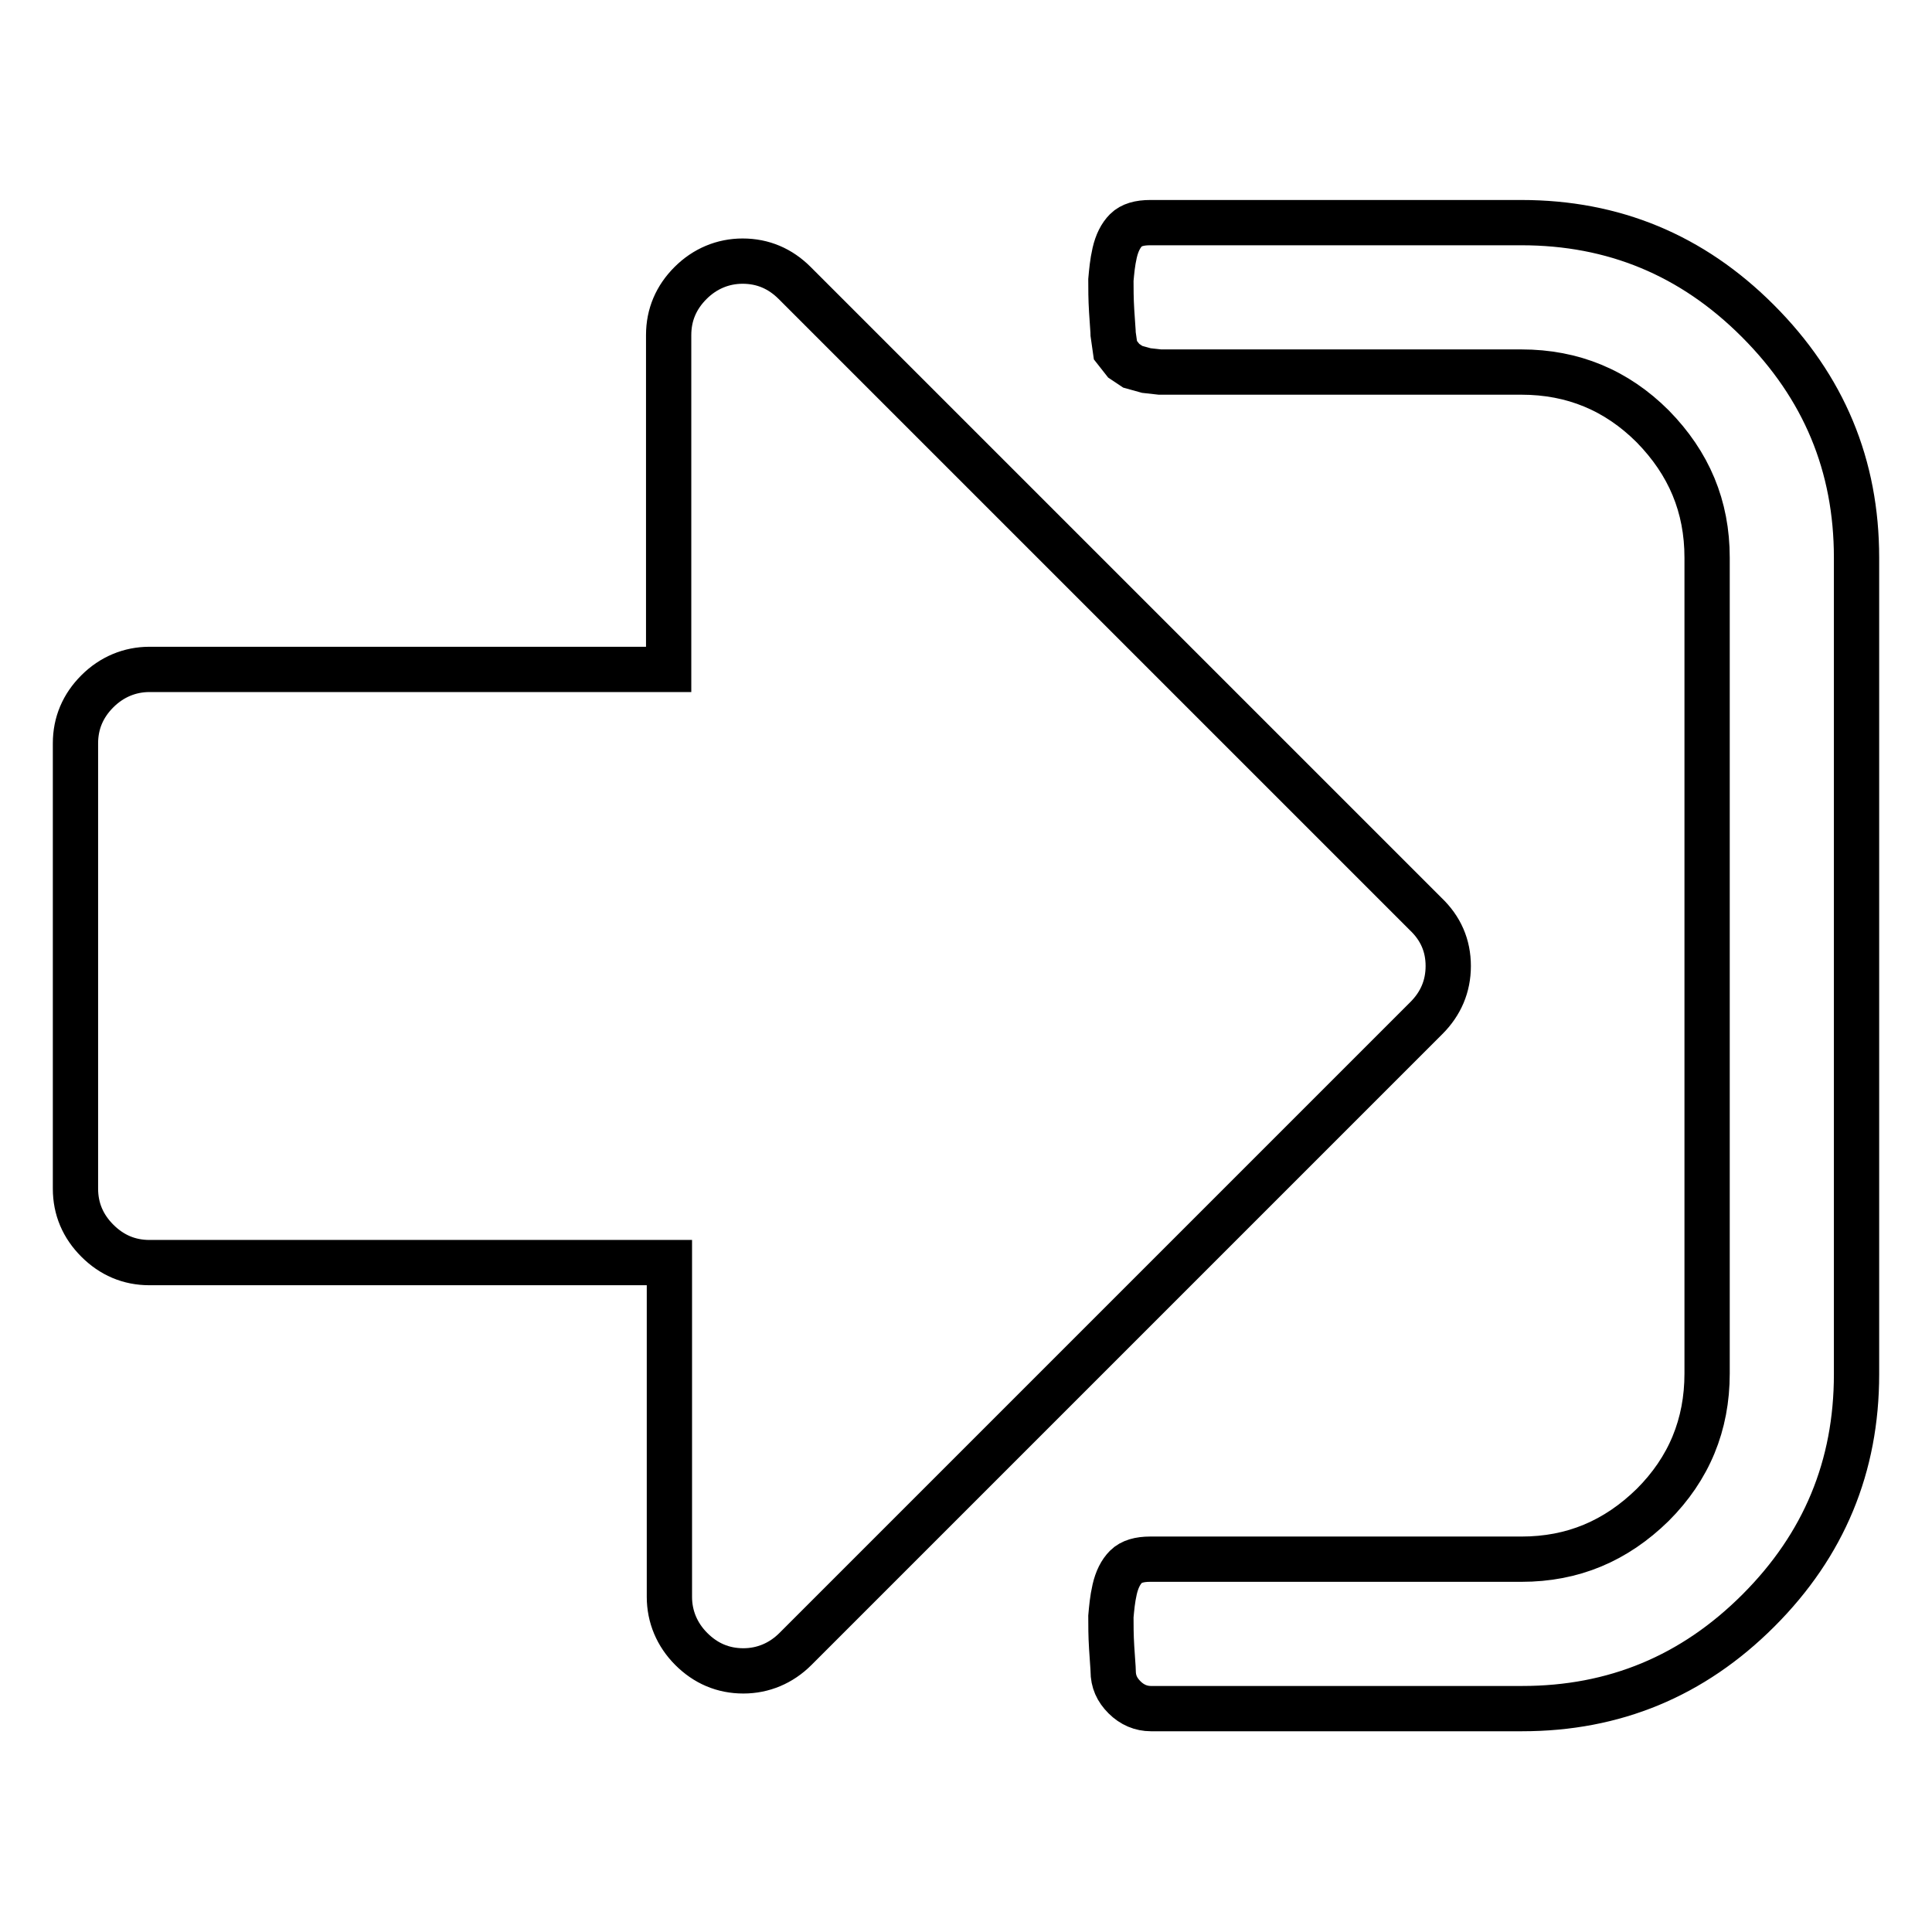 <?xml version="1.0" encoding="utf-8"?>
<!-- Svg Vector Icons : http://www.onlinewebfonts.com/icon -->
<!DOCTYPE svg PUBLIC "-//W3C//DTD SVG 1.1//EN" "http://www.w3.org/Graphics/SVG/1.1/DTD/svg11.dtd">
<svg version="1.1" xmlns="http://www.w3.org/2000/svg" xmlns:xlink="http://www.w3.org/1999/xlink" x="0px" y="0px" viewBox="0 0 256 256" enable-background="new 0 0 256 256" xml:space="preserve">
<g> <path stroke-width="6" fill-opacity="0" stroke="#000000"  d="M191.9,128c0,2.7-1,5-2.9,6.9l-83.6,83.6c-1.9,1.9-4.3,2.9-6.9,2.9c-2.7,0-5-1-6.9-2.9 c-1.9-1.9-2.9-4.3-2.9-6.9v-44.3H19.8c-2.7,0-5-1-6.9-2.9c-1.9-1.9-2.9-4.2-2.9-6.9v-59c0-2.7,1-5,2.9-6.9s4.3-2.9,6.9-2.9h68.8 V44.4c0-2.7,1-5,2.9-6.9c1.9-1.9,4.3-2.9,6.9-2.9c2.7,0,5,1,6.9,2.9l83.6,83.6C190.9,123,191.9,125.3,191.9,128z M246,73.9v108.2 c0,12.2-4.3,22.6-13,31.3c-8.7,8.7-19.1,13-31.3,13h-49.2c-1.3,0-2.5-0.5-3.5-1.5s-1.5-2.1-1.5-3.5c0-0.4-0.1-1.4-0.2-3.1 c-0.1-1.6-0.1-3-0.1-4.1c0.1-1.1,0.2-2.3,0.5-3.6c0.3-1.3,0.8-2.3,1.5-3s1.8-1,3.2-1h49.2c6.8,0,12.5-2.4,17.4-7.2 c4.8-4.8,7.2-10.6,7.2-17.4V73.9c0-6.8-2.4-12.5-7.2-17.4c-4.8-4.8-10.6-7.2-17.4-7.2h-47.9l-1.8-0.2l-1.8-0.5l-1.2-0.8l-1.1-1.4 l-0.3-2.1c0-0.4-0.1-1.4-0.2-3.1c-0.1-1.6-0.1-3-0.1-4.1c0.1-1.1,0.2-2.3,0.5-3.6c0.3-1.3,0.8-2.3,1.5-3s1.8-1,3.2-1h49.2 c12.2,0,22.6,4.3,31.3,13C241.7,51.3,246,61.7,246,73.9L246,73.9z"/></g>
</svg>